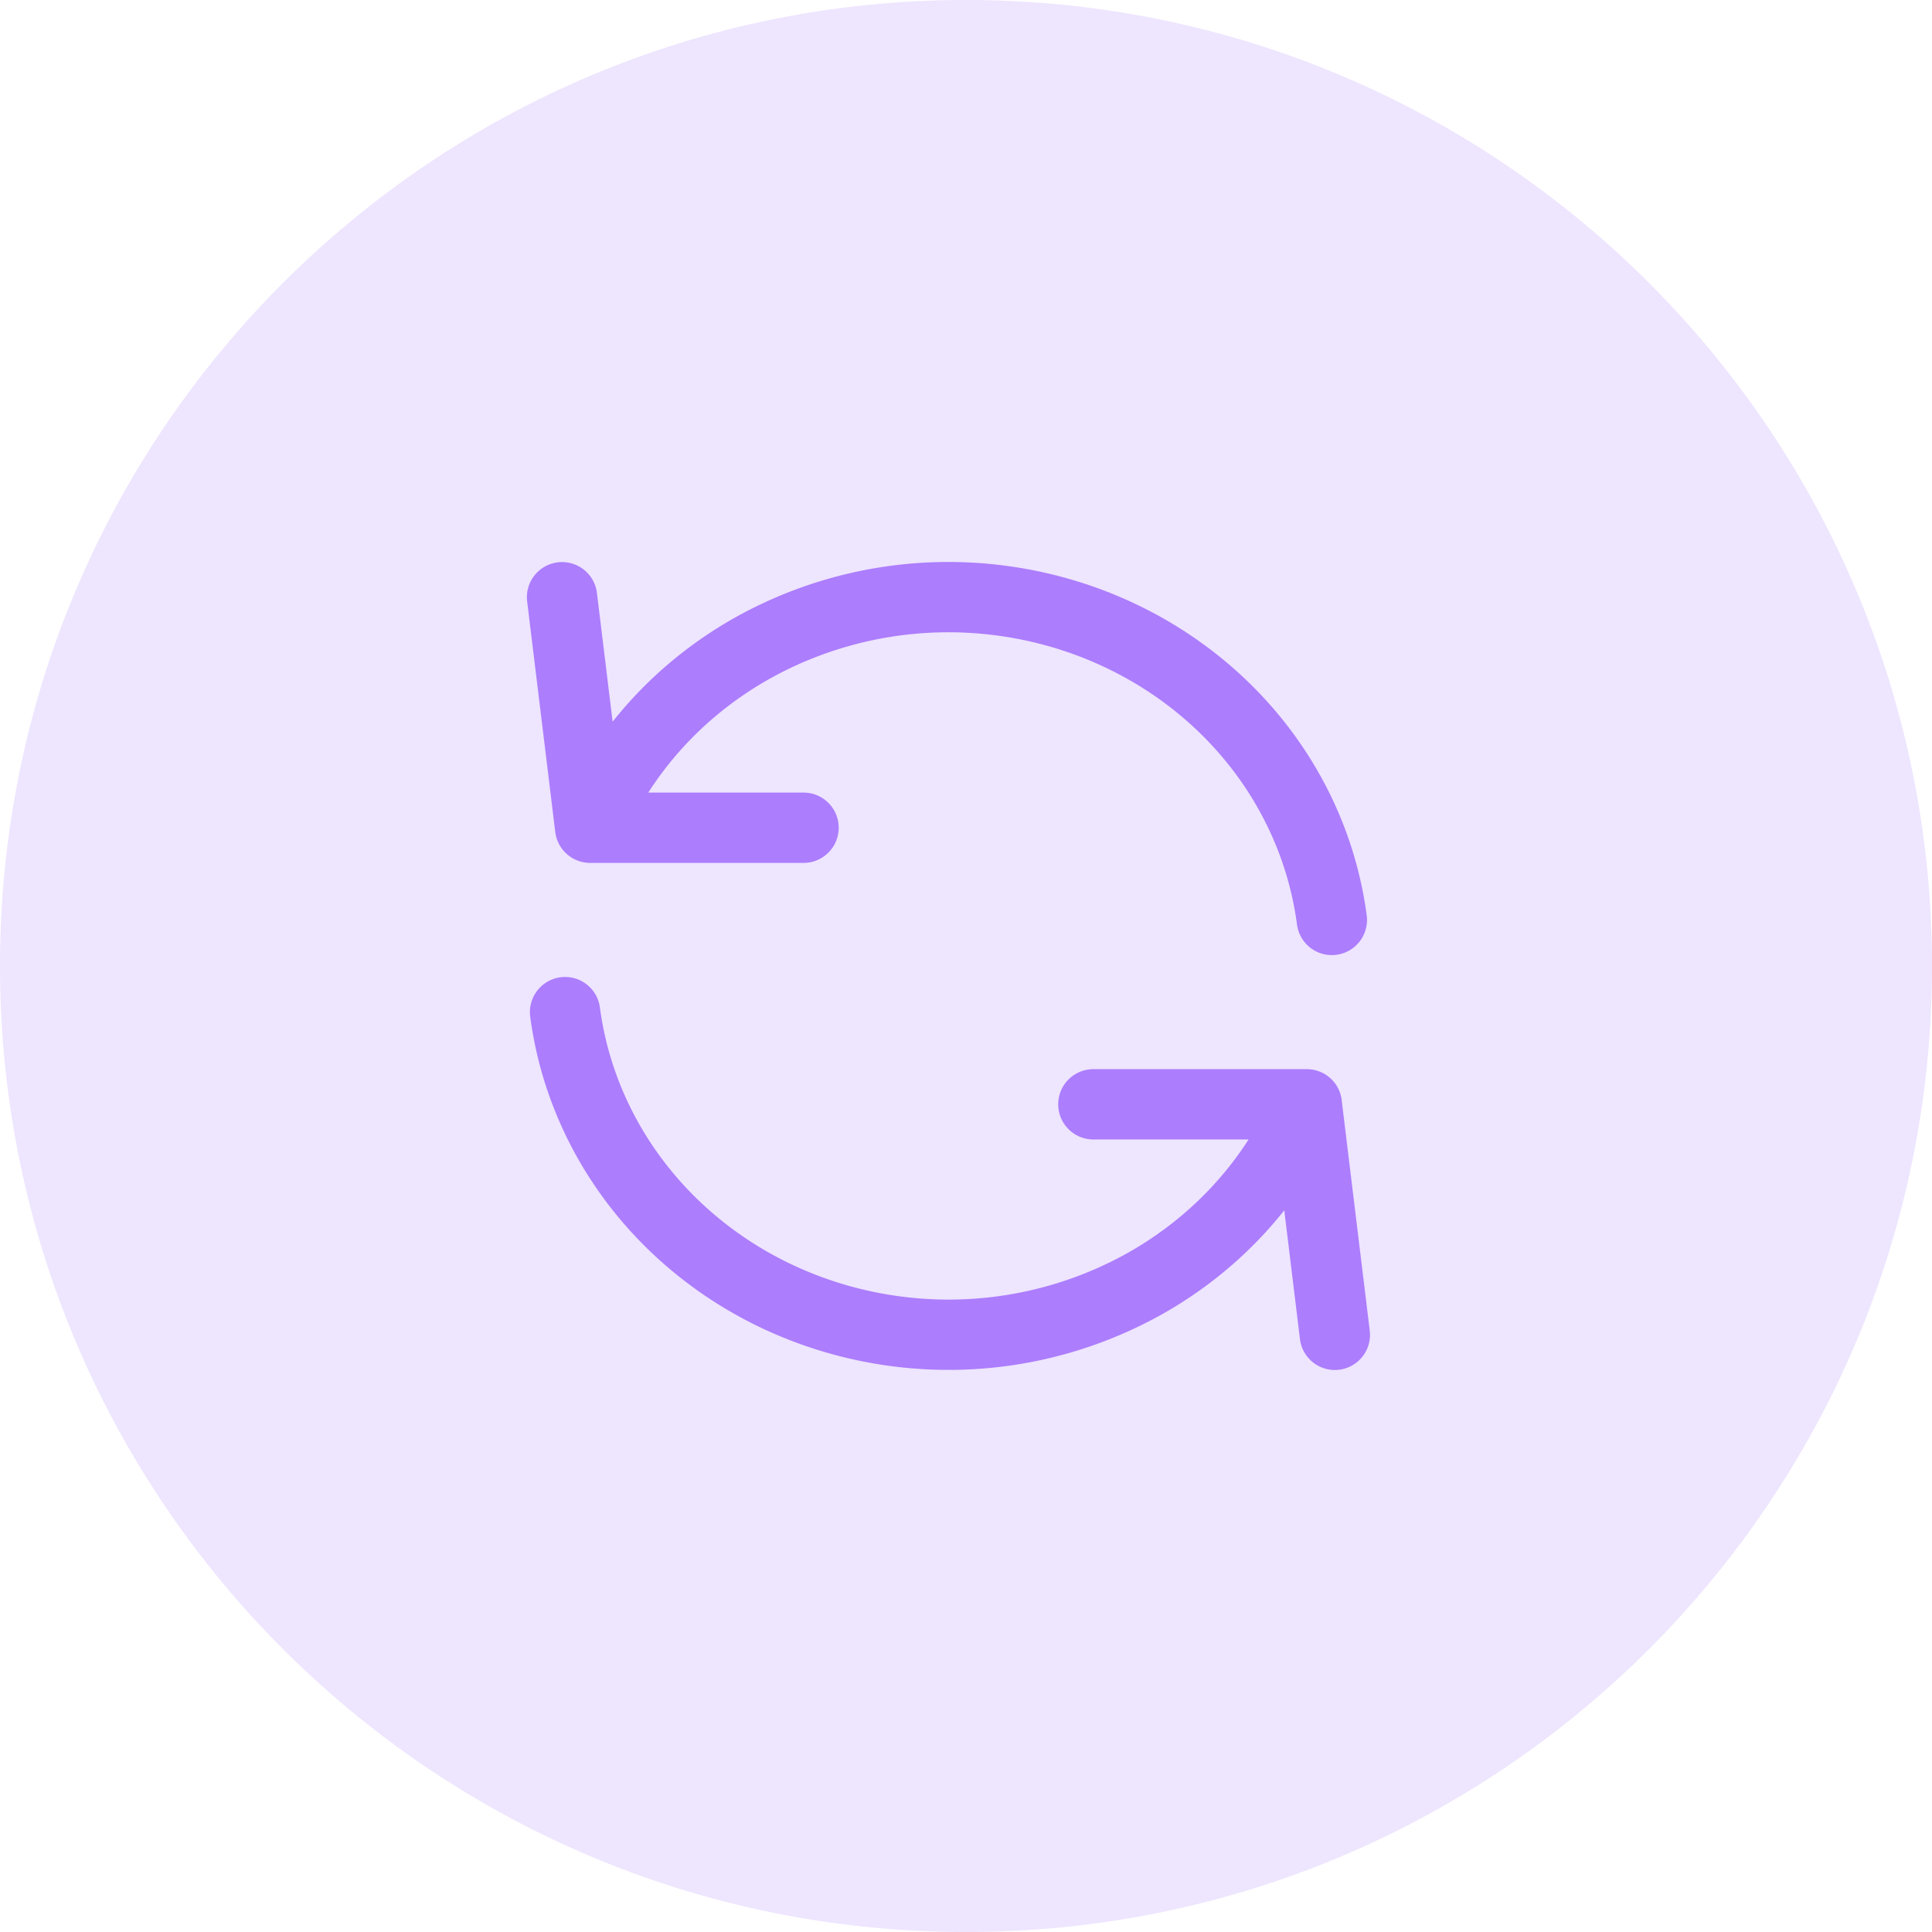 <svg width="80" height="80" viewBox="0 0 80 80" fill="none" xmlns="http://www.w3.org/2000/svg"><g clip-path="url(#a)"><path opacity=".2" d="M40 80c22.091 0 40-17.909 40-40S62.091 0 40 0 0 17.909 0 40s17.909 40 40 40z" fill="#AC7DFD"/><path d="M23.273 24.73l1.164 9.545m0 0c1.327-3.134 3.707-5.759 6.766-7.464a16.643 16.643 0 0 1 10.136-1.956c3.512.437 6.773 1.973 9.273 4.369 2.499 2.395 4.094 5.515 4.537 8.869m-30.712-3.818h8.836m22 20.998l-1.162-9.545m0 0c-1.33 3.133-3.71 5.756-6.769 7.459A16.646 16.646 0 0 1 37.21 55.14c-3.511-.437-6.772-1.972-9.271-4.366-2.5-2.394-4.097-5.511-4.541-8.864m30.714 3.817h-8.838" stroke="#AC7DFD" stroke-width="2.911" stroke-linecap="round" stroke-linejoin="round"/></g><defs><clipPath id="a"><path fill="#fff" d="M0 0h80v80H0z"/></clipPath></defs></svg>